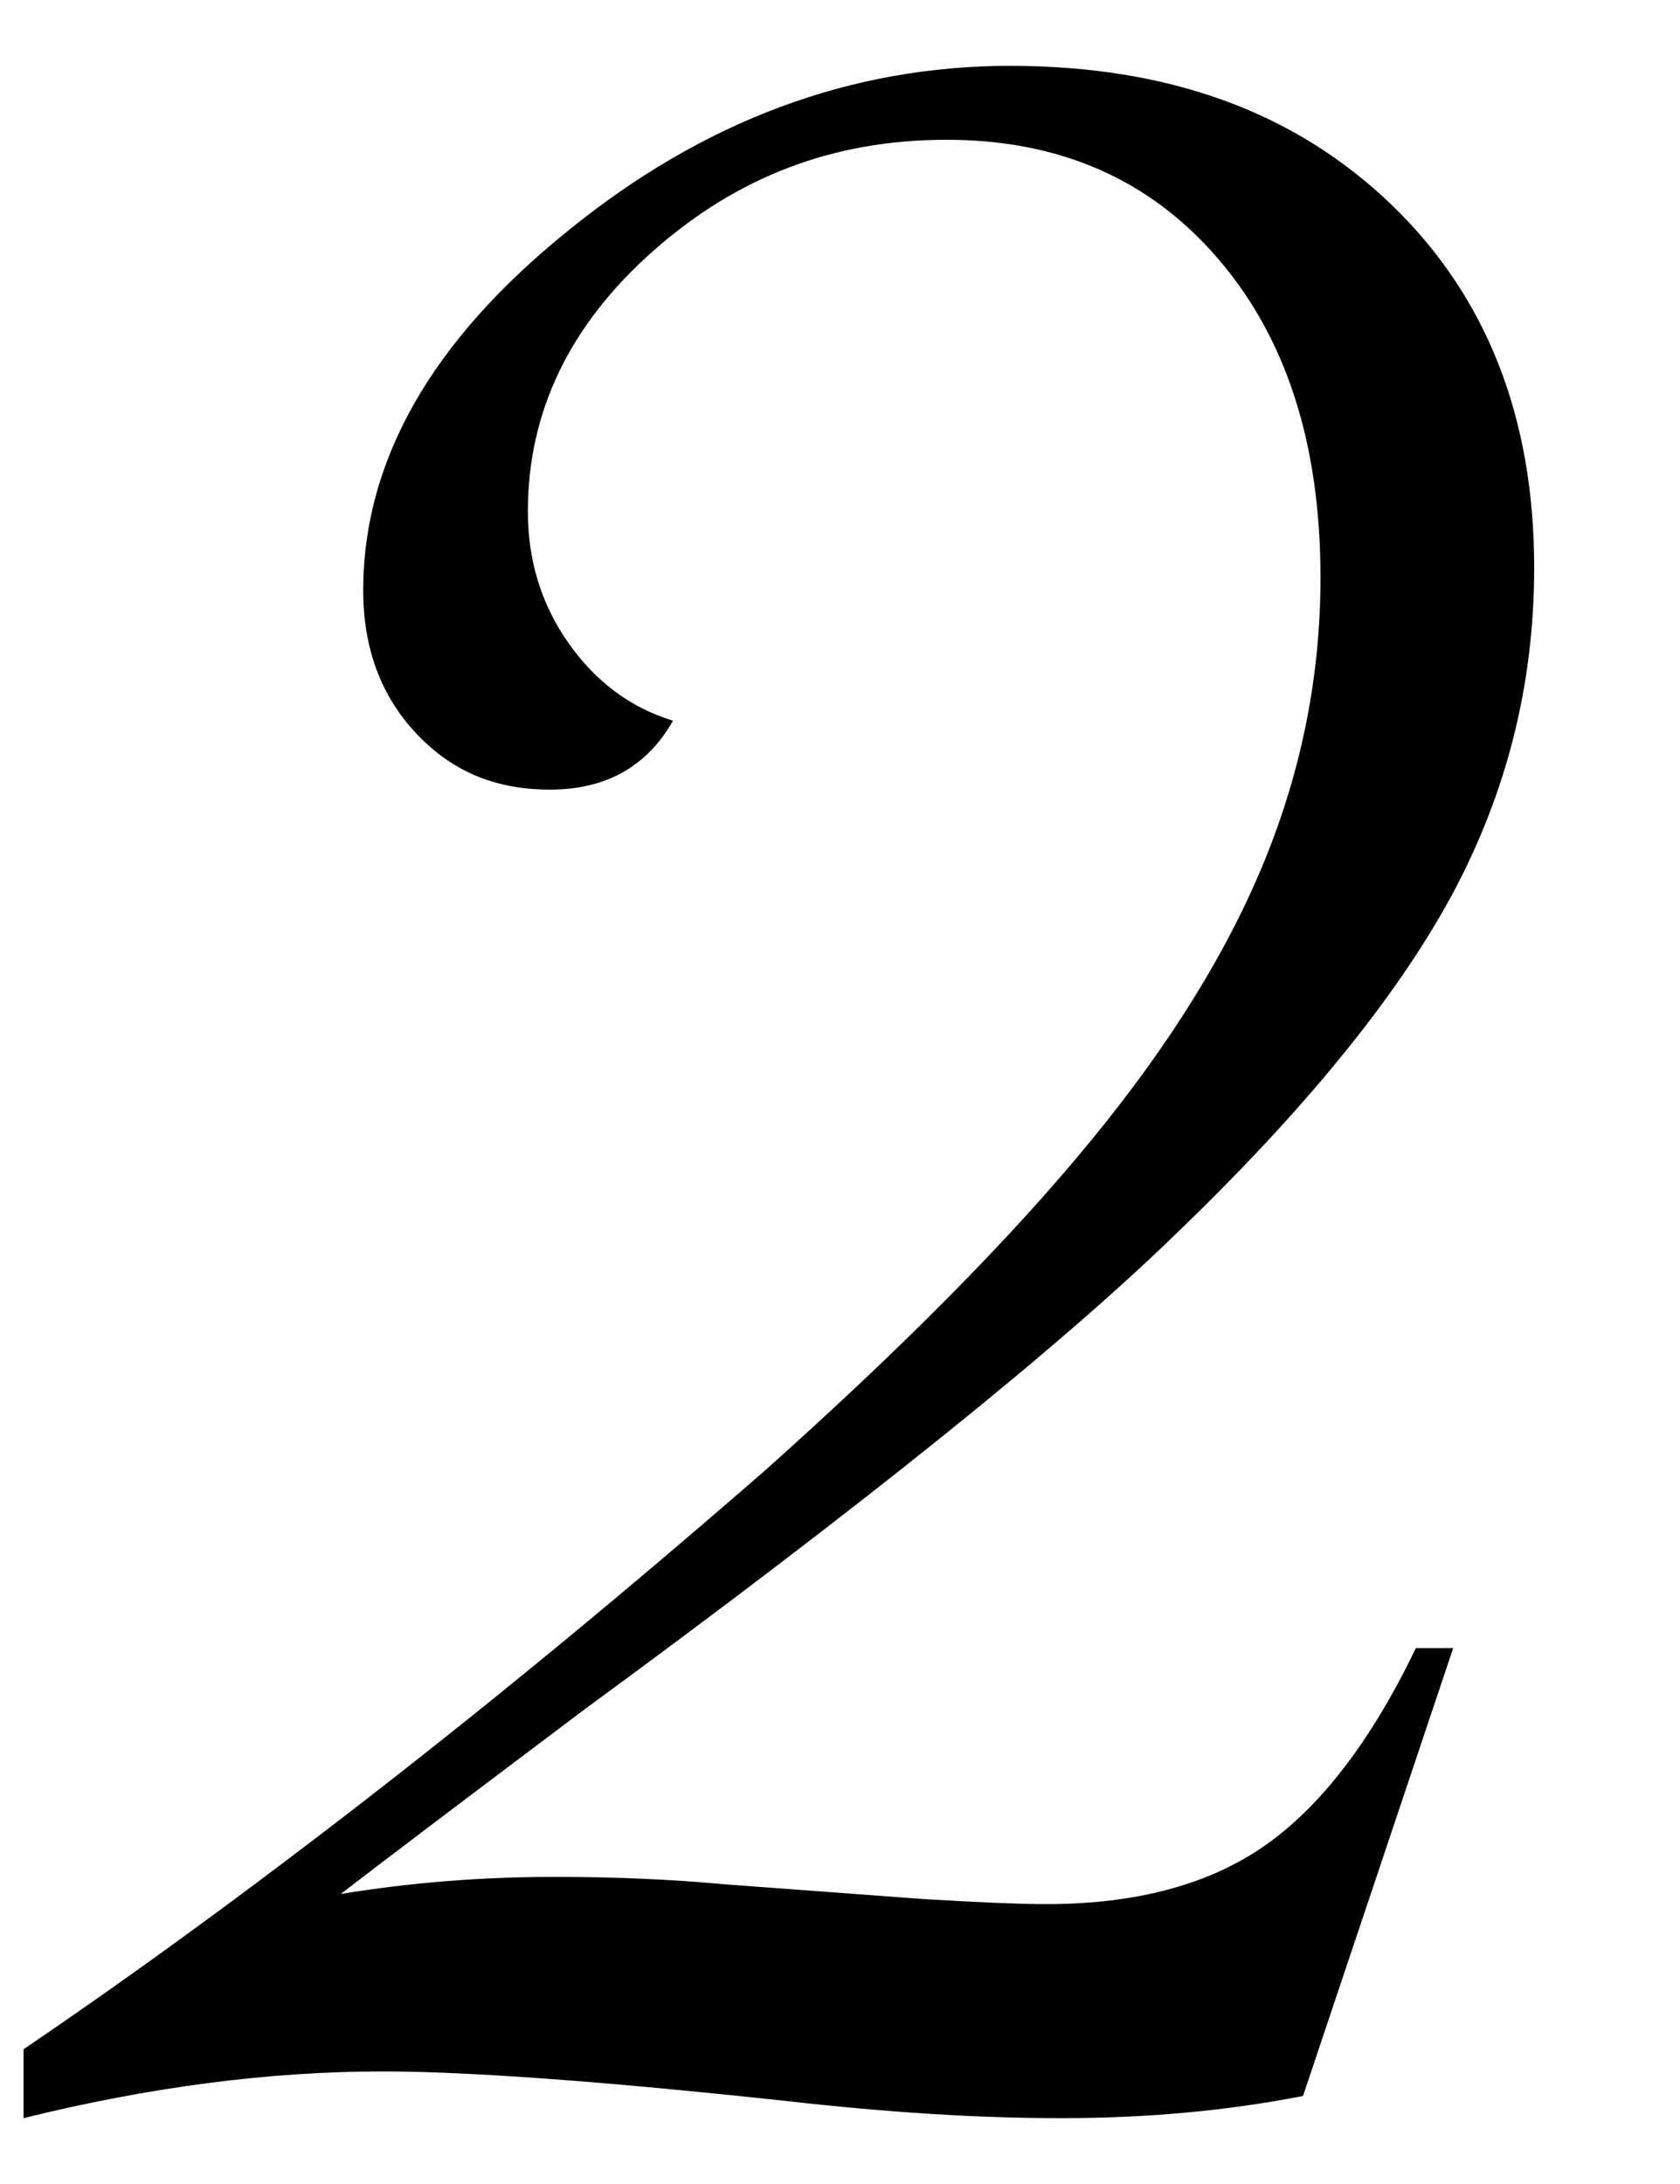 <?xml version="1.0" encoding="UTF-8"?><svg id="_レイヤー_2" xmlns="http://www.w3.org/2000/svg" viewBox="0 0 50 65"><defs><style>.cls-1{fill:none;}</style></defs><g id="contents"><path d="M43.25,49.05l-4.47,13.33c-2.25,.44-4.64,.66-7.18,.66s-5.18-.17-8.2-.51c-5.47-.59-9.47-.88-12.01-.88-3.37,0-6.93,.46-10.69,1.39v-2.05c3.17-2.15,6.62-4.66,10.33-7.54s7.62-6.1,11.72-9.67c4.1-3.66,7.34-6.93,9.7-9.81,2.37-2.88,4.1-5.68,5.2-8.39s1.65-5.5,1.65-8.39c0-3.96-1.01-7.12-3.04-9.48-2.03-2.37-4.72-3.55-8.09-3.55s-6.23,1.1-8.72,3.3-3.74,4.79-3.74,7.76c0,1.46,.4,2.77,1.21,3.92,.81,1.15,1.84,1.92,3.11,2.31-.78,1.37-2,2.05-3.66,2.05s-2.94-.56-3.99-1.68c-1.05-1.12-1.57-2.54-1.57-4.25,0-3.86,2.03-7.42,6.08-10.69C20.93,3.59,25.33,1.96,30.06,1.96s8.46,1.37,11.32,4.1c2.86,2.74,4.28,6.35,4.28,10.84,0,3.47-.82,6.71-2.45,9.74-1.64,3.03-4.38,6.4-8.24,10.11-3.47,3.37-9.33,8.08-17.58,14.13-3.76,2.83-6.18,4.66-7.25,5.49,2.05-.34,4.17-.51,6.37-.51,1.76,0,3.44,.07,5.05,.22l5.93,.44c1.66,.1,2.88,.15,3.66,.15,2.68,0,4.86-.59,6.52-1.76,1.66-1.17,3.15-3.12,4.47-5.86h1.1Z"/></g><g id="slice"><rect class="cls-1" width="50" height="65"/></g></svg>